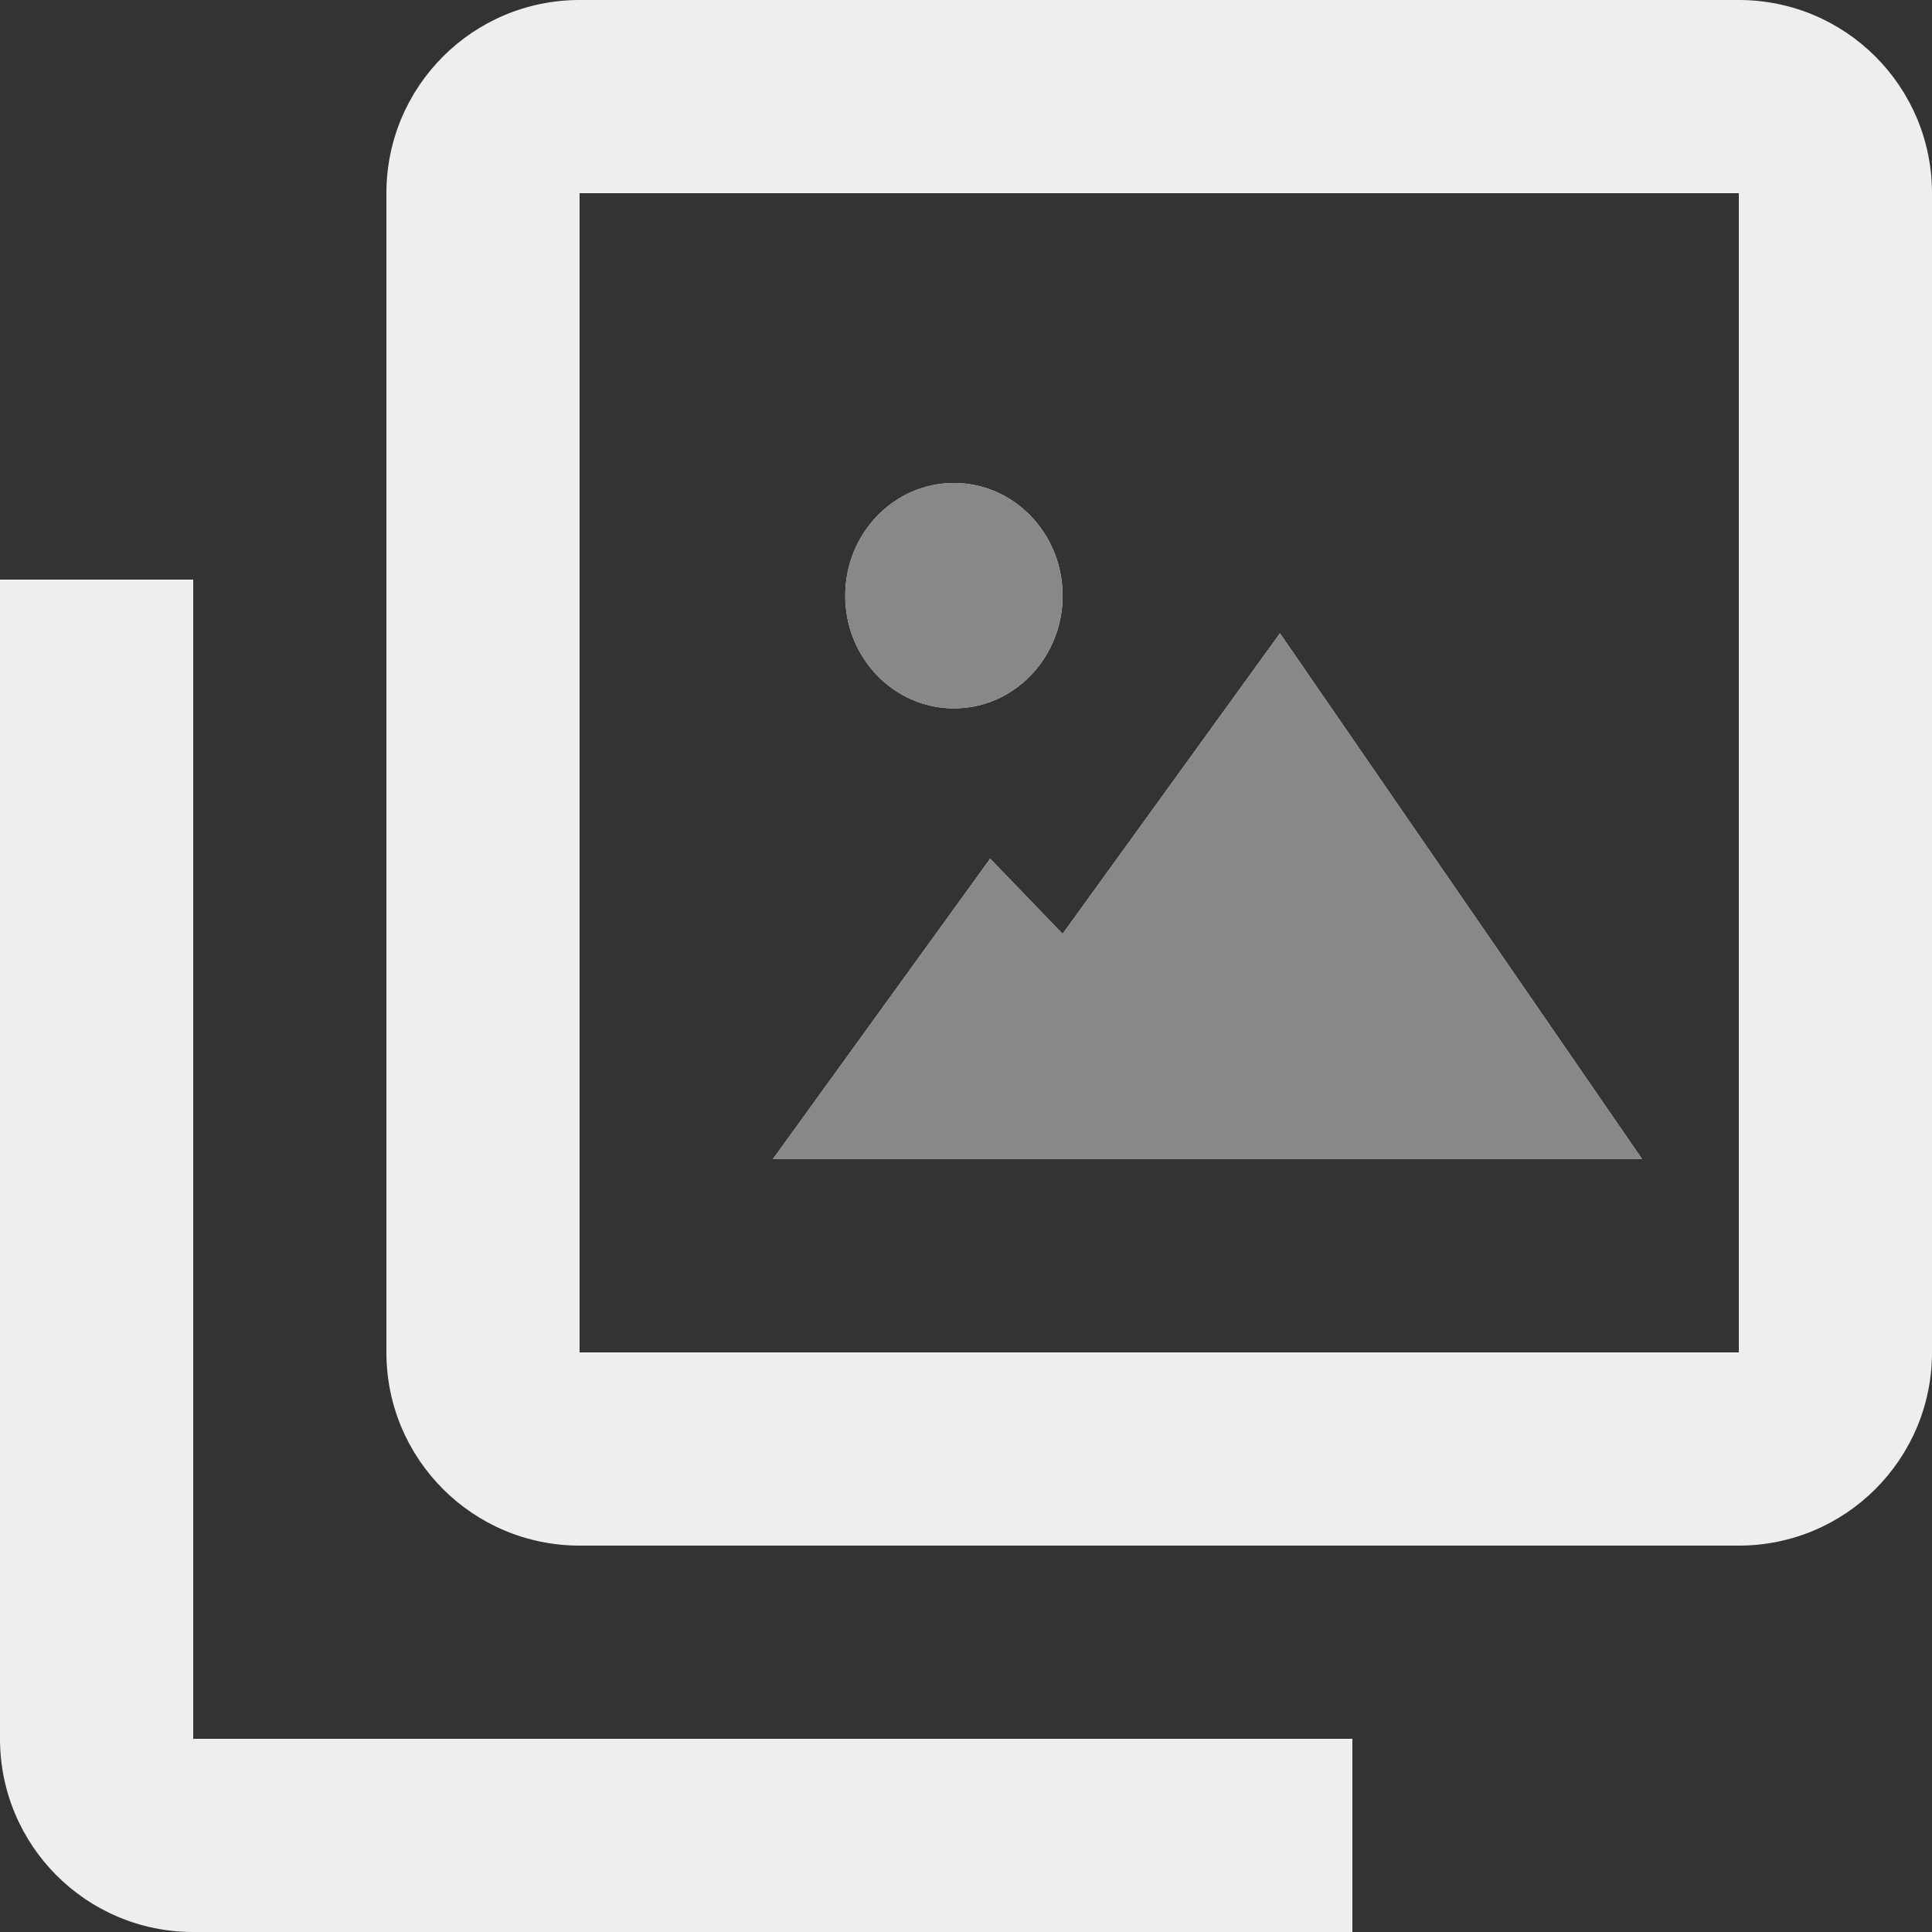 <svg width="20" height="20" viewBox="0 0 20 20" fill="none" xmlns="http://www.w3.org/2000/svg">
<rect x="0" y="0" width="20" height="20" fill="#333333" stroke="none"/>
<path d="M9.875 7.333C9.254 7.333 8.75 6.811 8.75 6.167C8.75 5.522 9.254 5 9.875 5C10.496 5 11 5.522 11 6.167C11 6.811 10.496 7.333 9.875 7.333Z" fill="#EEEEEE"/>
<path d="M17 12H8L10.25 8.889L11 9.667L13.25 6.556L17 12Z" fill="#EEEEEE"/>
<path fill-rule="evenodd" clip-rule="evenodd" d="M18 16H6C4.895 16 4 15.105 4 14V2C4 0.895 4.895 0 6 0H18C19.105 0 20 0.895 20 2V14C20 15.105 19.105 16 18 16ZM6 2V14H18V2H6Z" fill="#EEEEEE"/>
<path d="M2 6H0V18C0 19.105 0.895 20 2 20H14V18H2V6Z" fill="#EEEEEE"/>
<path d="M9.875 7.333C9.254 7.333 8.75 6.811 8.75 6.167C8.75 5.522 9.254 5 9.875 5C10.496 5 11 5.522 11 6.167C11 6.811 10.496 7.333 9.875 7.333Z" fill="#888888"/>
<path d="M17 12H8L10.25 8.889L11 9.667L13.25 6.556L17 12Z" fill="#888888"/>
</svg>
